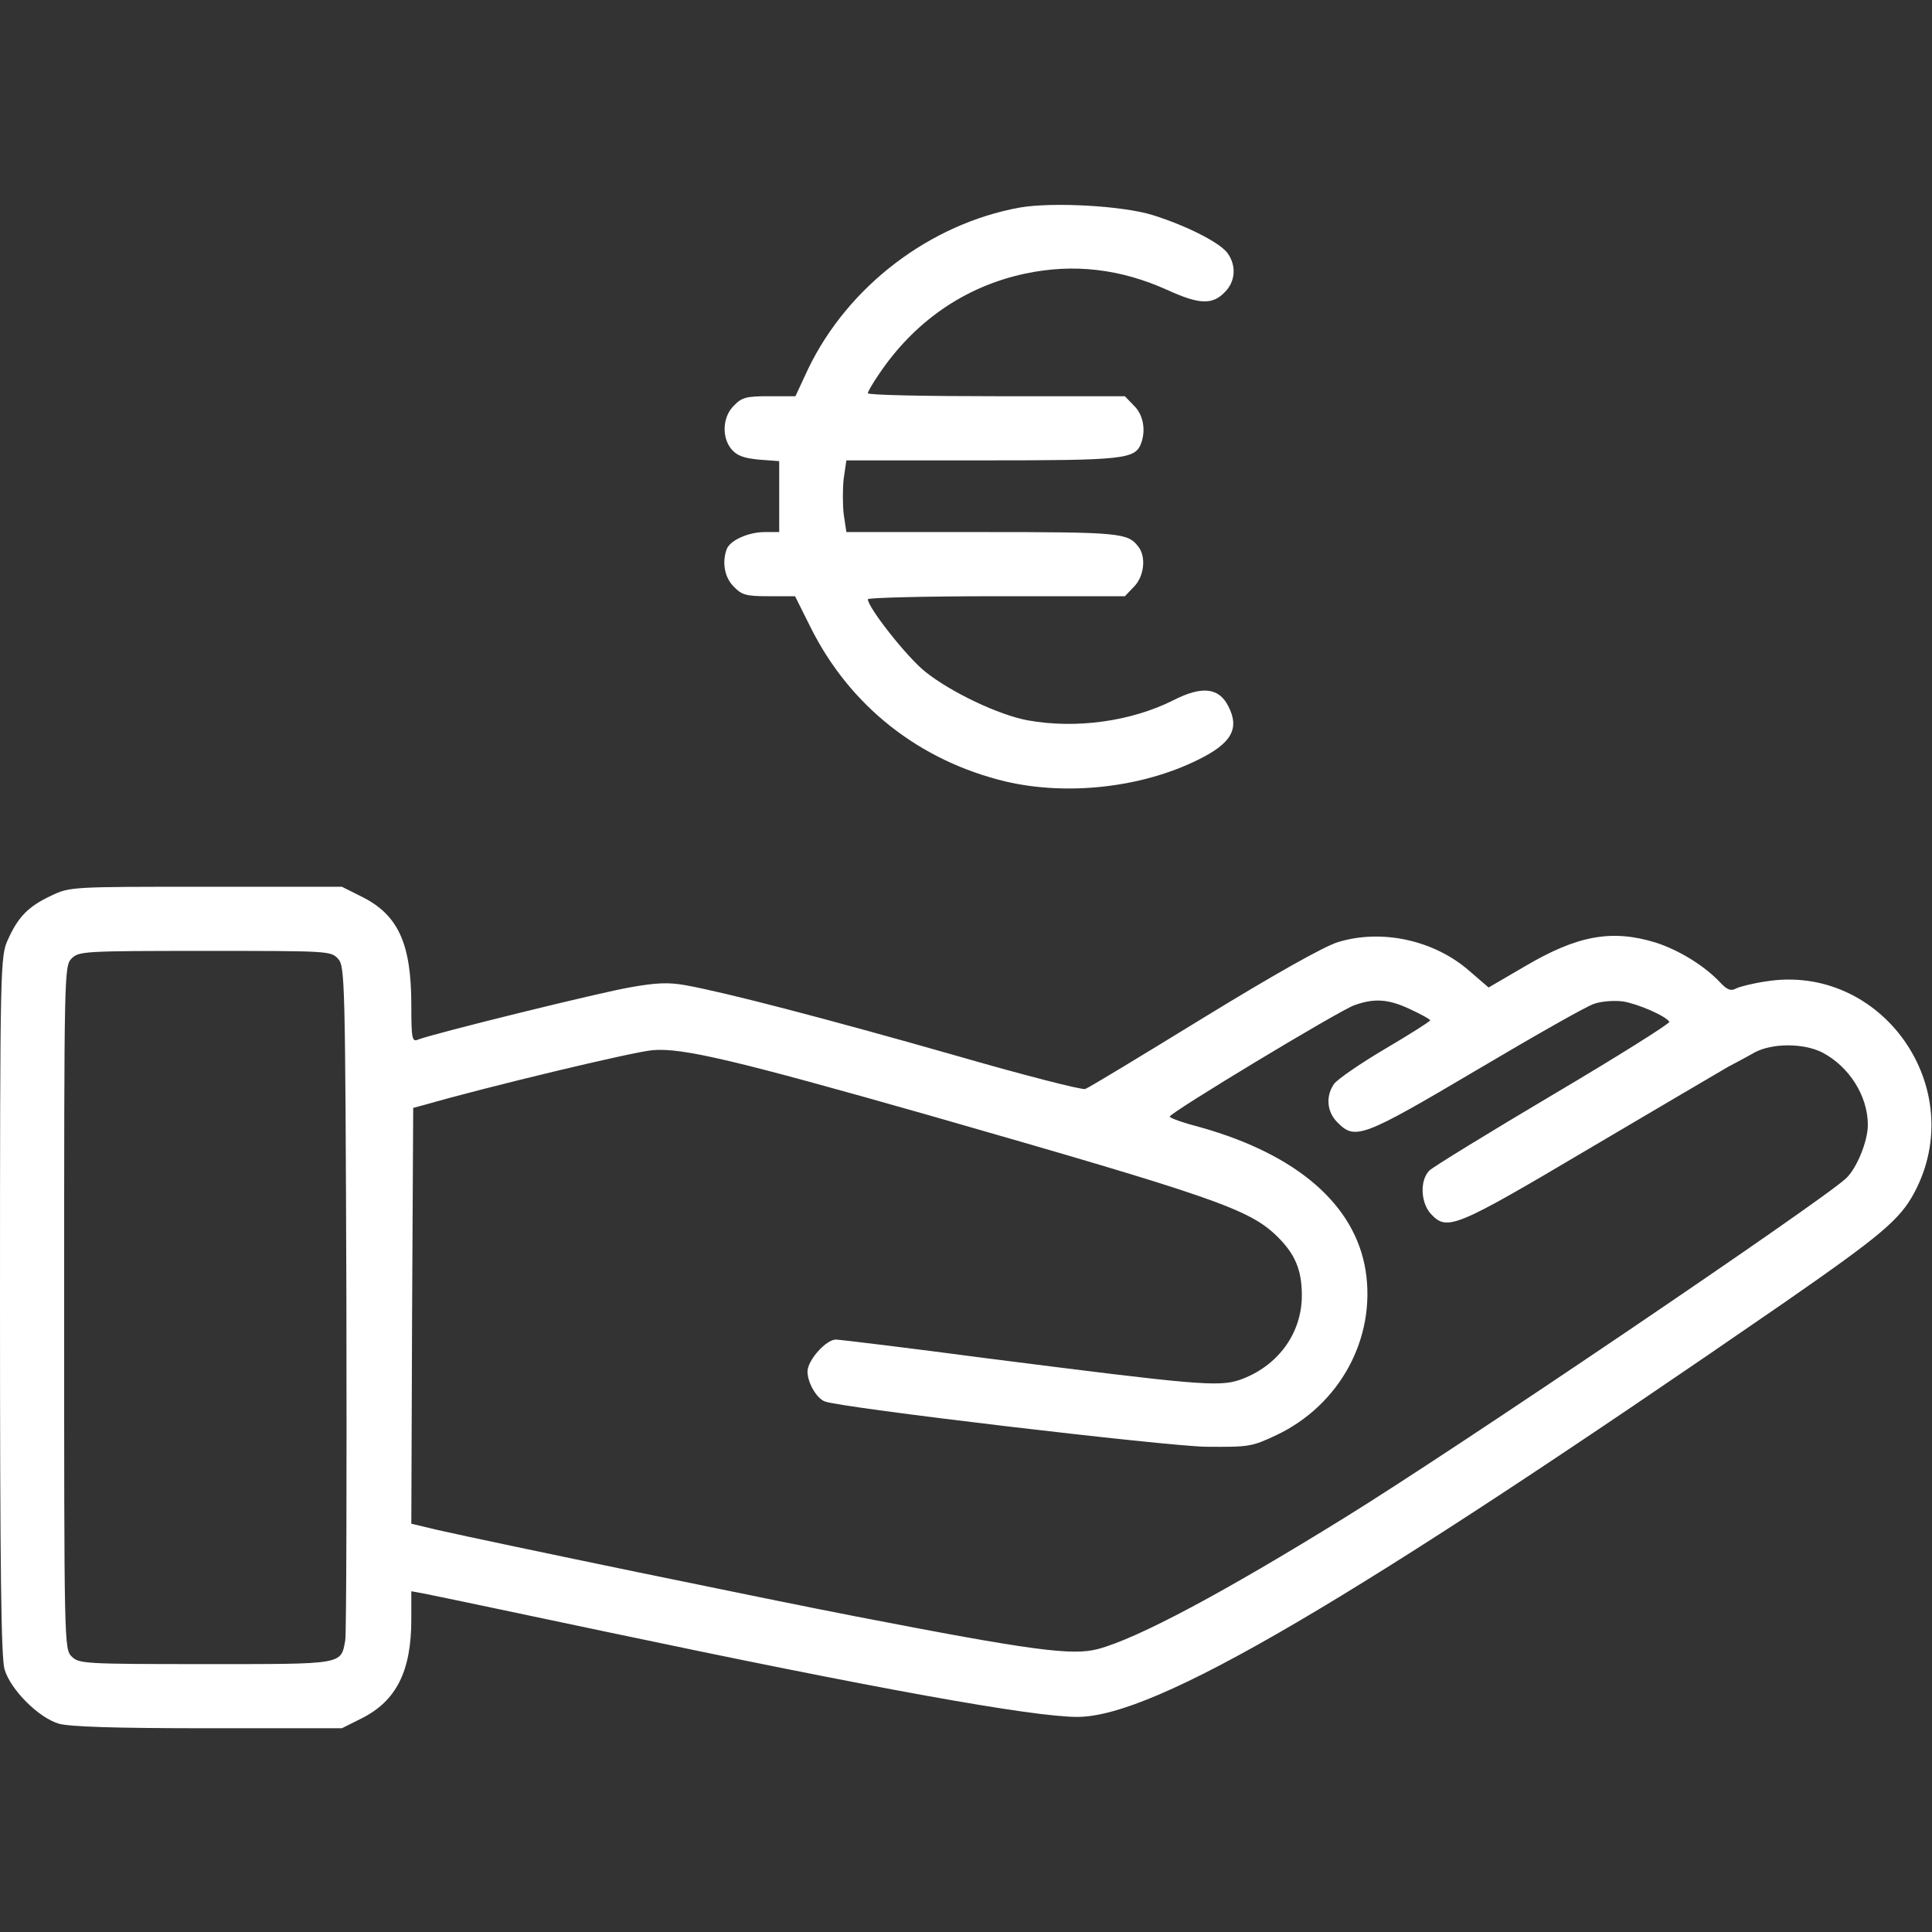 <svg width="48" height="48" viewBox="0 0 48 48" fill="none" xmlns="http://www.w3.org/2000/svg">
<rect x="0" y="0" width="48" height="48" fill="#333333" stroke="none"/>
<g clip-path="url(#clip0_87_171)">
<path d="M25.34 5.156C23.1 5.56 21.066 7.116 20.081 9.16L19.762 9.844H19.106C18.544 9.844 18.431 9.872 18.234 10.078C17.953 10.35 17.925 10.857 18.169 11.156C18.3 11.316 18.469 11.382 18.853 11.419L19.359 11.457V12.338V13.219H19.003C18.59 13.219 18.14 13.425 18.056 13.641C17.934 13.969 18 14.353 18.234 14.578C18.431 14.785 18.544 14.813 19.106 14.813H19.753L20.137 15.582C21.112 17.541 22.837 18.9 24.984 19.416C26.503 19.772 28.35 19.575 29.756 18.881C30.6 18.469 30.806 18.103 30.515 17.541C30.281 17.081 29.859 17.035 29.147 17.4C28.097 17.925 26.737 18.113 25.537 17.897C24.816 17.766 23.616 17.194 22.987 16.688C22.537 16.331 21.562 15.094 21.562 14.888C21.562 14.85 22.997 14.813 24.75 14.813H27.947L28.172 14.578C28.425 14.325 28.481 13.838 28.284 13.585C28.022 13.238 27.834 13.219 24.394 13.219H21.028L20.962 12.778C20.934 12.535 20.934 12.132 20.962 11.888L21.028 11.438H24.394C27.928 11.438 28.2 11.41 28.35 11.016C28.472 10.688 28.406 10.303 28.172 10.078L27.947 9.844H24.75C22.997 9.844 21.562 9.816 21.562 9.769C21.562 9.731 21.675 9.535 21.816 9.328C22.706 7.988 23.972 7.116 25.472 6.797C26.672 6.544 27.834 6.675 29.015 7.21C29.794 7.566 30.122 7.575 30.422 7.266C30.694 7.003 30.722 6.61 30.506 6.3C30.328 6.038 29.503 5.616 28.64 5.344C27.89 5.11 26.147 5.016 25.34 5.156Z" fill="white"/>
<path d="M1.266 22.256C0.703 22.519 0.45 22.781 0.197 23.344C0.009 23.756 0 23.916 0 32.428C0 38.981 0.028 41.184 0.113 41.475C0.263 41.981 0.956 42.675 1.462 42.825C1.734 42.9 2.831 42.938 5.175 42.938H8.494L8.981 42.694C9.844 42.263 10.219 41.522 10.219 40.237V39.534L10.528 39.591C10.688 39.619 12.731 40.05 15.047 40.538C21.712 41.944 25.641 42.656 26.766 42.656C28.697 42.656 33.516 39.825 44.344 32.353C46.734 30.694 47.203 30.3 47.559 29.634C48.947 27.038 46.753 23.916 43.866 24.384C43.547 24.431 43.209 24.516 43.125 24.562C43.003 24.628 42.909 24.591 42.741 24.413C42.356 24 41.719 23.606 41.138 23.419C40.041 23.081 39.188 23.241 37.884 24.009L36.984 24.534L36.516 24.131C35.634 23.353 34.322 23.072 33.234 23.409C32.878 23.522 31.631 24.225 29.887 25.294C28.359 26.231 27.047 27.028 26.962 27.056C26.887 27.084 25.416 26.709 23.7 26.212C20.541 25.312 18.028 24.656 17.034 24.478C16.622 24.403 16.312 24.413 15.684 24.525C14.944 24.647 10.772 25.678 10.387 25.828C10.238 25.894 10.219 25.809 10.219 24.966C10.219 23.438 9.891 22.725 8.981 22.275L8.494 22.031H5.119C1.762 22.031 1.734 22.031 1.266 22.256ZM8.4 23.822C8.569 24.009 8.578 24.309 8.606 32.241C8.616 36.759 8.606 40.584 8.578 40.753C8.466 41.362 8.559 41.344 5.1 41.344C2.091 41.344 1.959 41.334 1.781 41.156C1.594 40.969 1.594 40.847 1.594 32.484C1.594 24.122 1.594 24 1.781 23.812C1.959 23.634 2.091 23.625 5.091 23.625C8.156 23.625 8.222 23.625 8.4 23.822ZM35.044 25.078C35.306 25.2 35.531 25.322 35.531 25.35C35.531 25.378 35.025 25.697 34.406 26.062C33.788 26.428 33.216 26.822 33.141 26.934C32.934 27.234 32.962 27.628 33.234 27.891C33.666 28.331 33.862 28.256 36.684 26.587C38.109 25.744 39.422 24.994 39.609 24.938C39.806 24.872 40.116 24.853 40.331 24.881C40.706 24.947 41.381 25.238 41.475 25.387C41.494 25.425 40.2 26.241 38.597 27.188C36.984 28.144 35.597 28.997 35.513 29.081C35.269 29.325 35.297 29.887 35.55 30.159C35.953 30.591 36.141 30.516 39.497 28.528C41.212 27.516 42.759 26.606 42.938 26.503C43.116 26.409 43.416 26.25 43.594 26.147C44.034 25.913 44.803 25.913 45.272 26.147C45.938 26.494 46.406 27.225 46.406 27.947C46.406 28.35 46.134 29.025 45.862 29.278C45.253 29.85 36.141 36.019 33.422 37.697C30.394 39.572 28.266 40.706 27.281 40.969C26.644 41.138 25.678 41.016 21.281 40.163C19.238 39.769 12.291 38.334 10.847 38.006L10.219 37.856L10.238 32.691L10.266 27.525L10.547 27.45C12.075 27.009 15.741 26.128 16.219 26.091C16.959 26.025 18.347 26.363 23.062 27.703C30.159 29.738 31.031 30.038 31.725 30.712C32.175 31.153 32.344 31.547 32.344 32.184C32.344 33.141 31.734 33.956 30.797 34.284C30.272 34.462 29.691 34.406 24.544 33.75C22.556 33.487 20.85 33.281 20.766 33.281C20.522 33.281 20.062 33.797 20.062 34.078C20.062 34.35 20.288 34.744 20.494 34.819C20.906 34.978 28.931 35.925 29.953 35.944C31.041 35.953 31.097 35.944 31.716 35.653C33.291 34.903 34.191 33.244 33.928 31.566C33.666 29.934 32.231 28.688 29.841 28.012C29.409 27.9 29.062 27.778 29.062 27.741C29.062 27.647 33.272 25.106 33.647 24.975C34.144 24.797 34.491 24.816 35.044 25.078Z" fill="white"/>
</g>
<defs>
<clipPath id="clip0_87_171">
<rect width="48" height="48" fill="white"/>
</clipPath>
</defs>
</svg>
